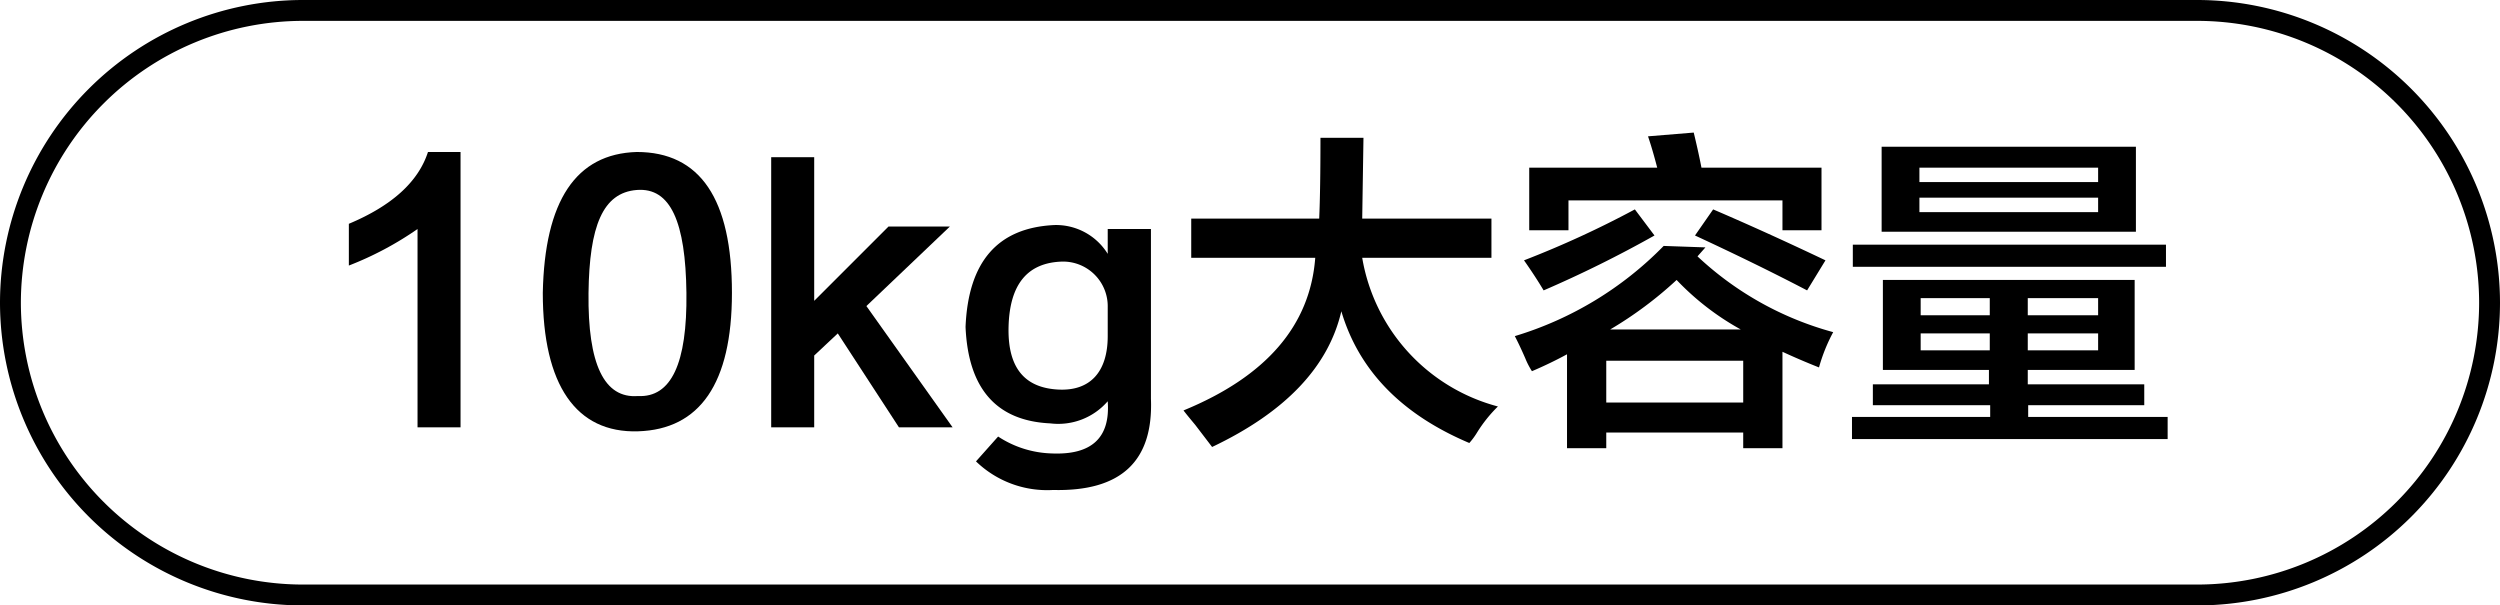 <svg id="图层_1" data-name="图层 1" xmlns="http://www.w3.org/2000/svg" width="119.75" height="29" viewBox="0 0 119.75 29">
  <g>
    <path d="M-643.21,397.56h1.56v13.19h-2.06v-9.5A15.73,15.73,0,0,1-647,403v-2Q-643.9,399.7-643.21,397.56Z" transform="translate(663.71 -390.28)"/>
    <path d="M-637.71,404.31q.13-6.62,4.5-6.75,4.56,0,4.56,6.75c0,4.34-1.54,6.54-4.5,6.63S-637.71,408.73-637.71,404.31Zm2.19,0q-.06,5.13,2.37,4.94c1.59.08,2.36-1.56,2.32-4.94s-.75-5.06-2.38-4.93S-635.48,401.11-635.52,404.31Z" transform="translate(663.71 -390.28)"/>
    <path d="M-620.65,410.75l-2.93-4.5-1.13,1.06v3.44h-2.06V397.81h2.06v6.88l3.56-3.56h2.94l-4,3.81,4.13,5.81Z" transform="translate(663.71 -390.28)"/>
    <path d="M-610.65,401.25h2.07v8.13c.12,3-1.44,4.45-4.69,4.37a4.9,4.9,0,0,1-3.69-1.37l1.06-1.19a4.92,4.92,0,0,0,2.57.81c1.91.08,2.81-.75,2.68-2.5a3.13,3.13,0,0,1-2.75,1.06q-3.87-.18-4.06-4.62c.13-3.13,1.54-4.75,4.25-4.88a2.91,2.91,0,0,1,2.56,1.38Zm0,5.13V405a2.14,2.14,0,0,0-2.18-2.19c-1.67.05-2.52,1.09-2.57,3.13s.84,2.92,2.38,3S-610.65,408.08-610.65,406.38Z" transform="translate(663.71 -390.28)"/>
    <path d="M-606.65,402.63v-1.88h6.13q.06-1.38.06-3.87h2.06l-.06,3.87h6.19v1.88h-6.19a8.9,8.9,0,0,0,6.5,7.12,6.67,6.67,0,0,0-1,1.25,3.34,3.34,0,0,1-.37.5q-4.87-2.06-6.13-6.31-.93,4-6.19,6.5l-.81-1.06c-.25-.3-.44-.53-.56-.69q5.94-2.44,6.31-7.31Z" transform="translate(663.71 -390.28)"/>
    <path d="M-588.65,411.75v-4.5q-.81.44-1.68.81a3.71,3.71,0,0,1-.32-.62c-.2-.46-.37-.81-.5-1.06a16.71,16.71,0,0,0,7.13-4.32l2,.07-.38.43a15.39,15.39,0,0,0,6.5,3.63,8.18,8.18,0,0,0-.68,1.69c-.63-.25-1.21-.5-1.75-.75v4.62h-1.88V411h-6.56v.75Zm-1.12-7.56c-.25-.42-.56-.9-.94-1.44a47.21,47.21,0,0,0,5.31-2.44l.94,1.25A56.76,56.76,0,0,1-589.77,404.19Zm-.69-2.88v-3h6.13c-.13-.5-.27-1-.44-1.5l2.19-.18c.12.5.25,1.06.37,1.68h5.75v3h-1.87v-1.43h-10.25v1.43Zm3.69,6.25v2h6.56v-2Zm3.37-3.87a18.55,18.55,0,0,1-3.18,2.37h6.25A12.69,12.69,0,0,1-583.4,403.69Zm6.25.5q-2.37-1.24-5.37-2.63l.87-1.25c1.75.75,3.55,1.57,5.38,2.44Z" transform="translate(663.71 -390.28)"/>
    <path d="M-573.52,408v-4.31h12.06V408h-5.12v.69H-561v1h-5.56v.56h6.68v1.06H-575v-1.06h6.62v-.56H-574v-1h5.56V408Zm-1.44-4.94V402h15v1.06Zm1.38-1.68v-4.07h12.18v4.07Zm1.81-3.07V399h8.56v-.69Zm0,1.44v.69h8.56v-.69Zm.06,4.81v.82h3.31v-.82Zm0,1.69v.81h3.31v-.81Zm8.5-1.69h-3.37v.82h3.37Zm-3.37,1.69v.81h3.37v-.81Z" transform="translate(663.71 -390.28)"/>
  </g>
  <path d="M-558.46,419.28h-90.75a14.52,14.52,0,0,1-14.5-14.5,14.52,14.52,0,0,1,14.5-14.5h90.75a14.52,14.52,0,0,1,14.5,14.5A14.51,14.51,0,0,1-558.46,419.28Zm-90.75-28a13.52,13.52,0,0,0-13.5,13.5,13.52,13.52,0,0,0,13.5,13.5h90.75a13.51,13.51,0,0,0,13.5-13.5,13.51,13.51,0,0,0-13.5-13.5Z" transform="translate(663.71 -390.28)"/>
</svg>
